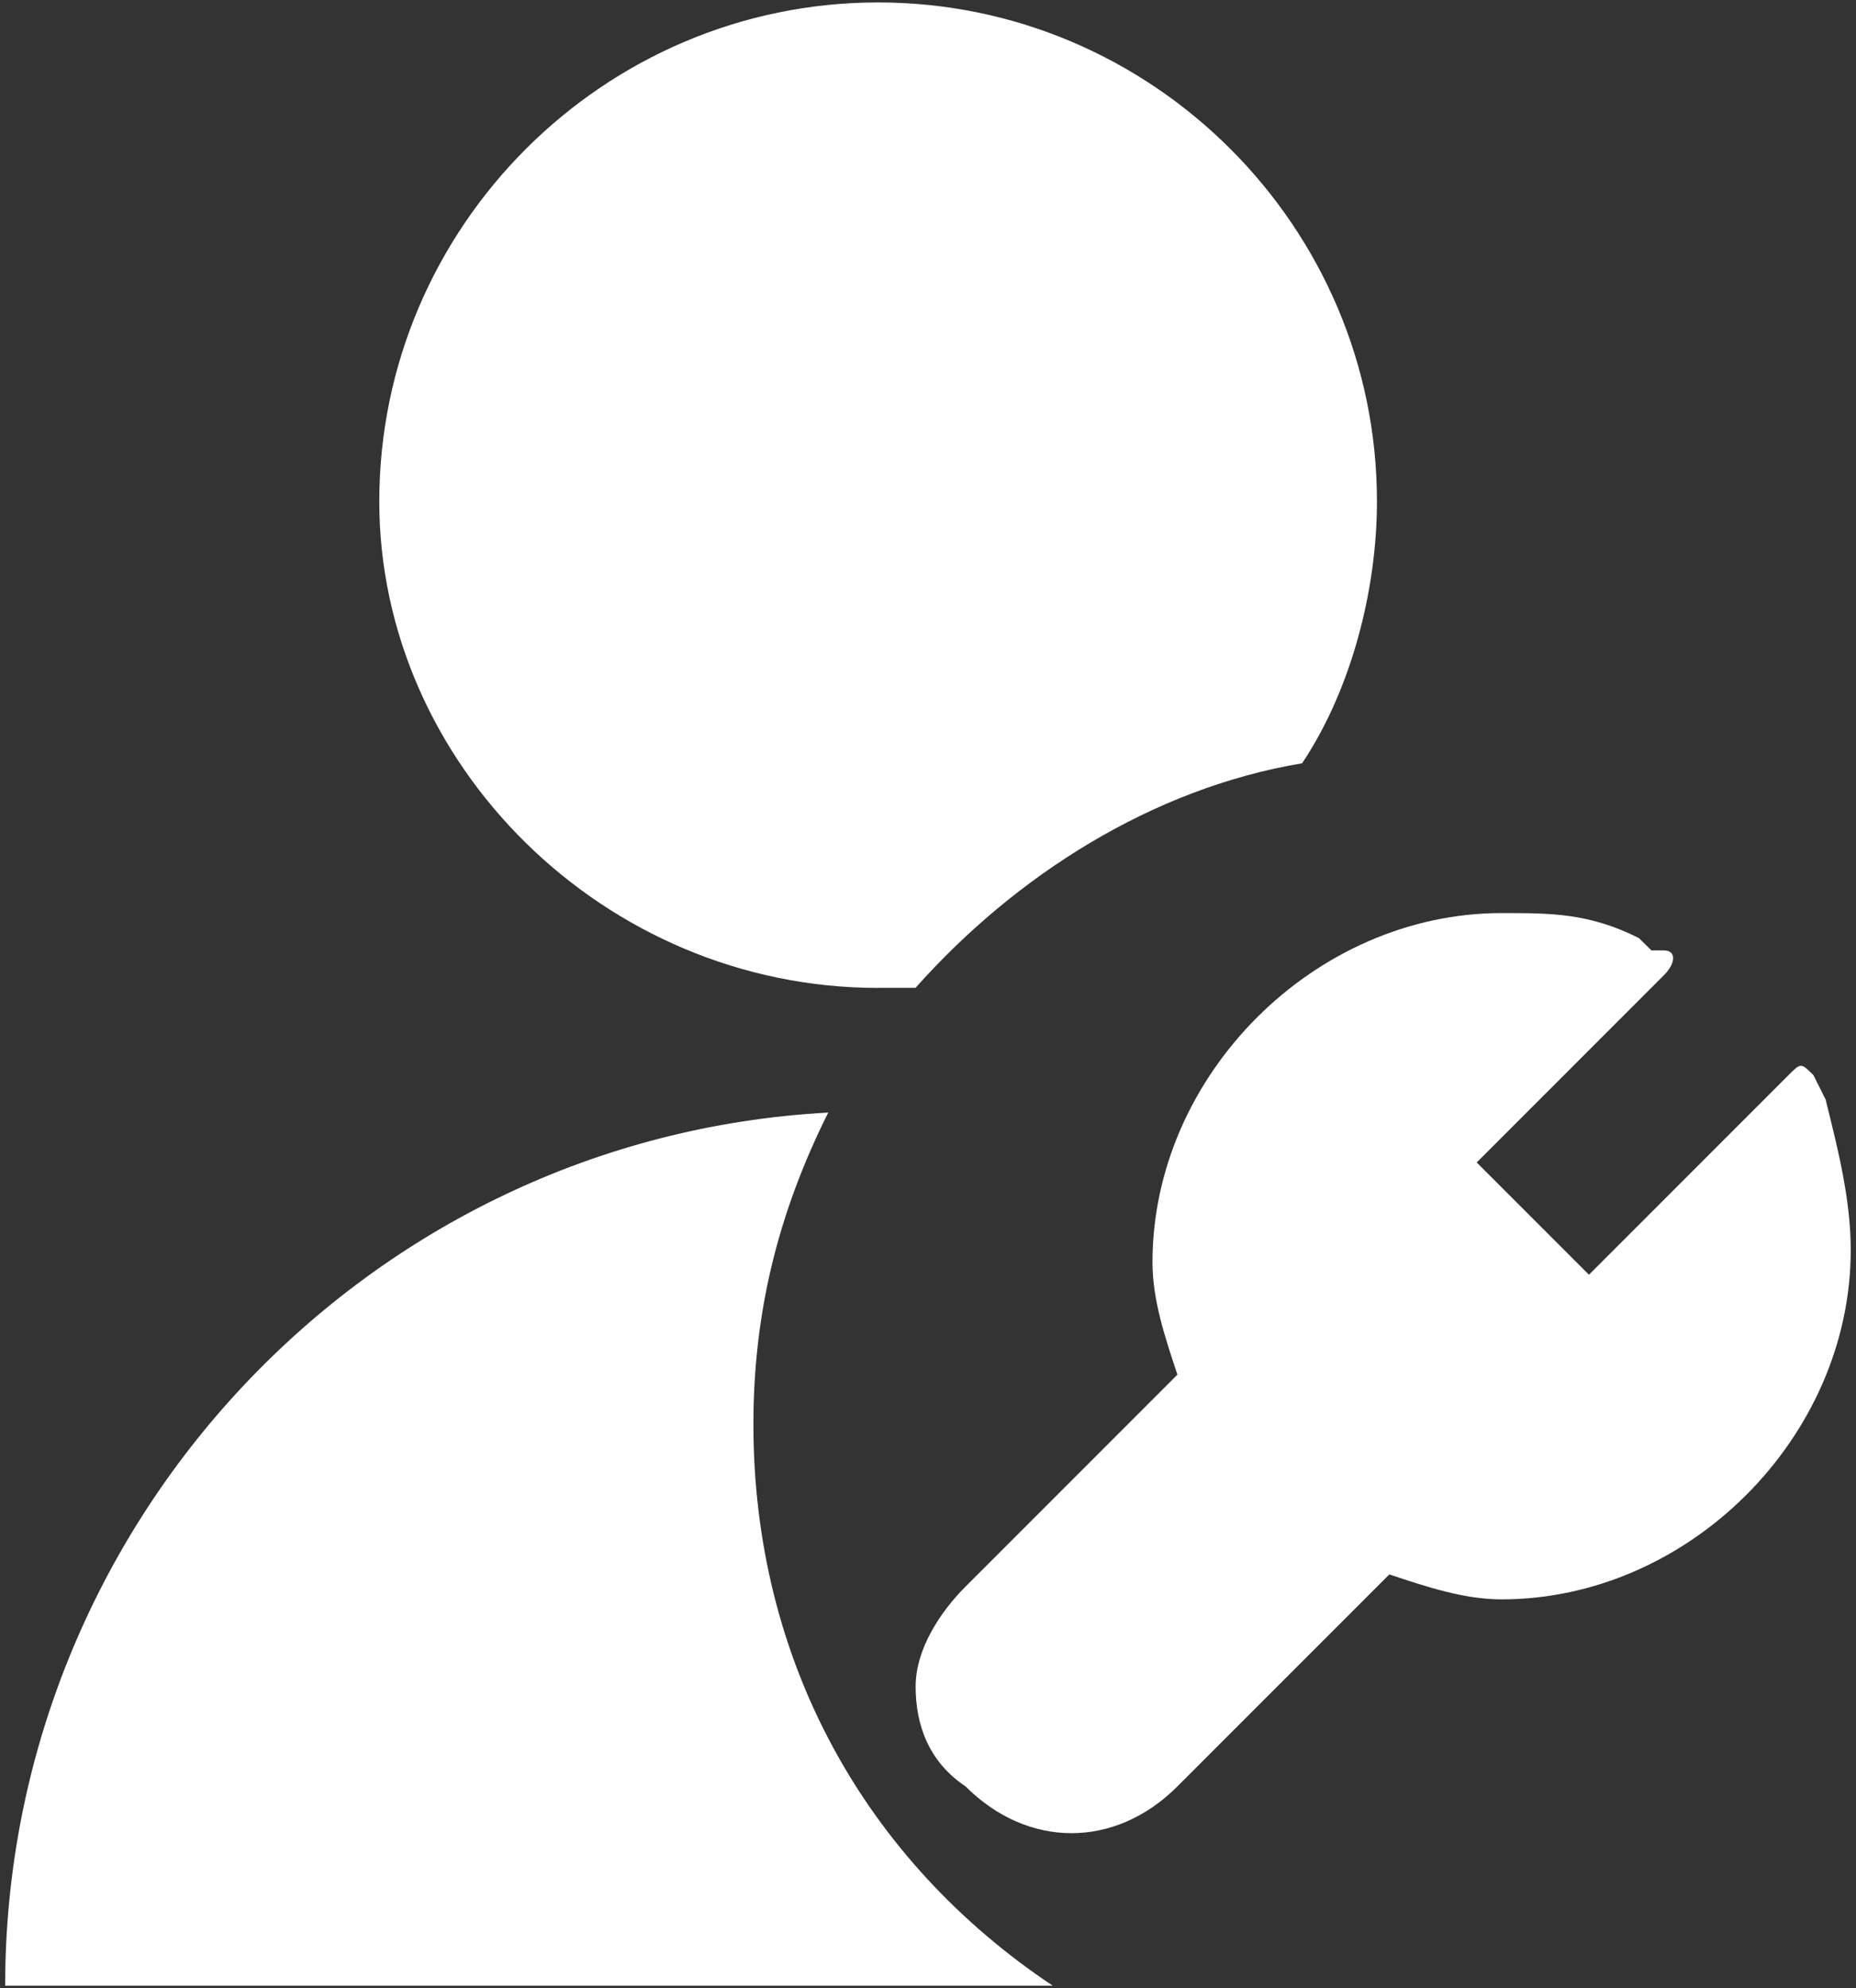 <svg id="图层_1" data-name="图层 1" xmlns="http://www.w3.org/2000/svg" viewBox="0 0 762 816"><rect x="0" y="0" width="762" height="816" fill="#333333" stroke="none"/><defs><style>.cls-1{fill:#fff;}</style></defs><path class="cls-1" d="M749.64,451.52l-5.12-10.24c-5.12-5.12-5.12-5.12-10.24,0L652.36,523.2l-46.08-46.08,76.8-76.8c5.12-5.12,5.12-10.24,0-10.24H678L672.84,385c-20.48-10.24-35.84-10.24-56.32-10.24-76.8,0-143.36,66.56-143.36,143.36,0,15.36,5.12,30.72,10.24,46.08l-87,87c-10.24,10.24-20.48,25.6-20.48,41s5.12,30.72,20.48,41c25.6,25.6,61.44,25.6,87,0l87-87c15.36,5.12,30.72,10.24,46.08,10.24,76.8,0,143.36-66.56,143.36-143.36,0-20.48-5.12-41-10.24-61.44Zm0,0"/><path class="cls-1" d="M309.32,584.64c0-46.08,10.24-87,30.72-128C150.6,466.88,2.12,625.6,2.12,815H432.2c-76.8-51.2-122.88-133.12-122.88-230.4Zm51.2-179.2h15.36c41-46.08,97.28-81.92,158.72-92.16,20.48-30.72,30.72-71.68,30.72-107.52C565.32,93.12,473.16,1,360.52,1s-204.8,92.16-204.8,204.8c0,107.52,92.16,199.68,204.8,199.68Zm0,0"/></svg>